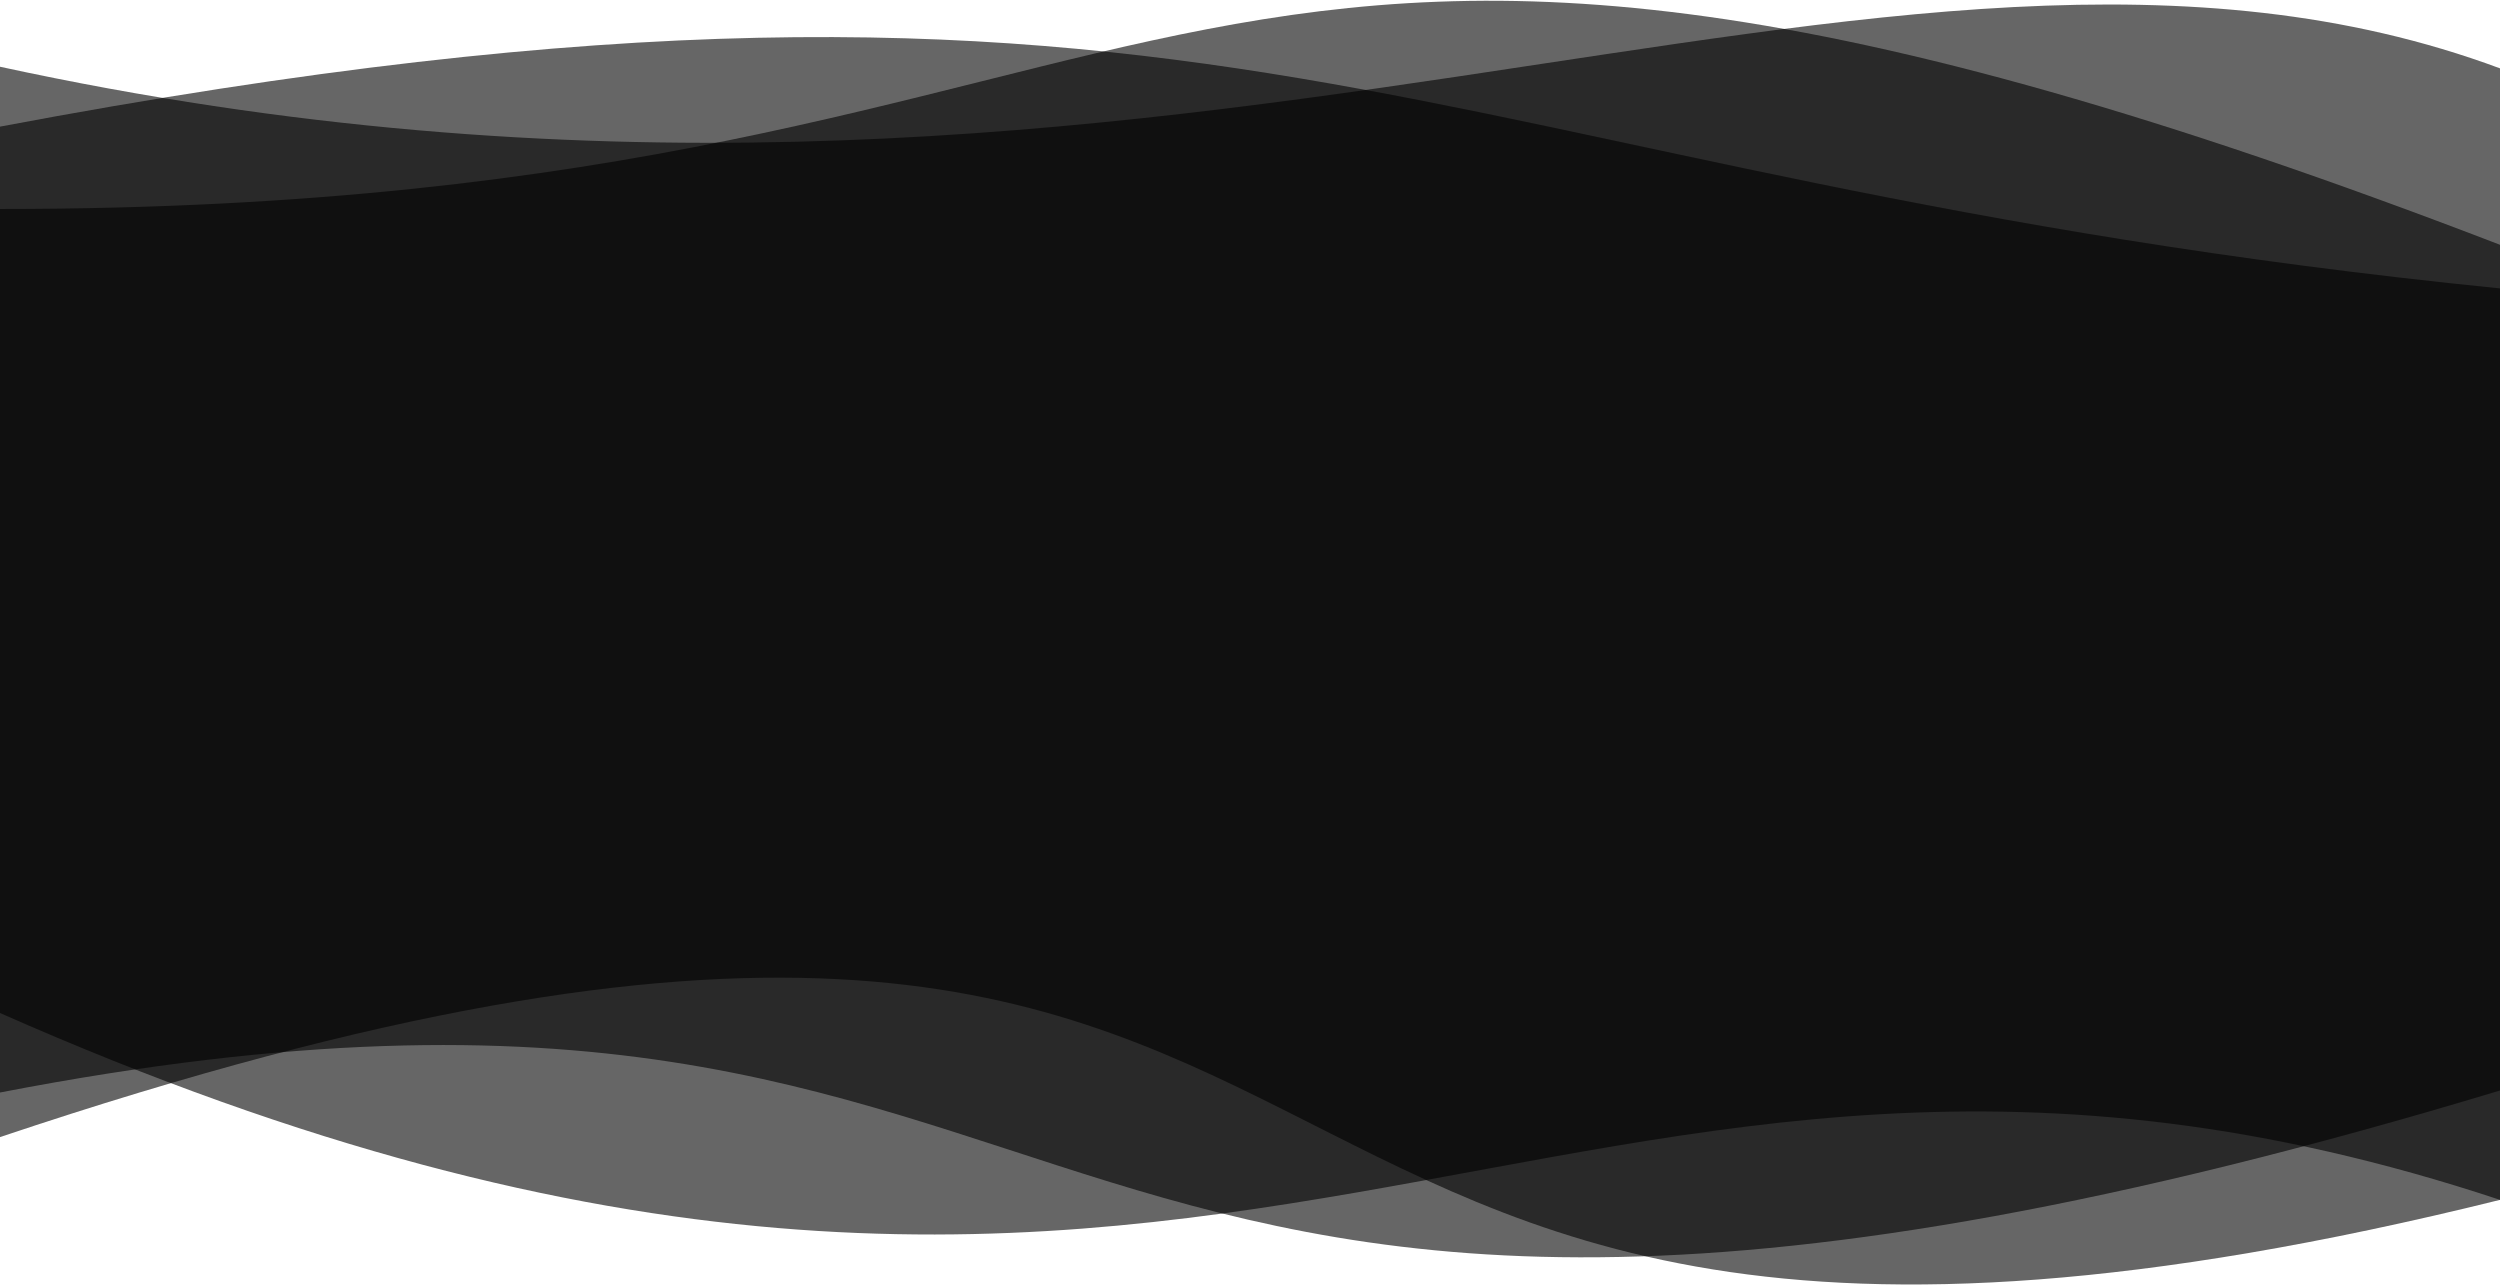 <svg width="1920" height="987" viewBox="0 0 1920 987" fill="none" xmlns="http://www.w3.org/2000/svg">
<path d="M1920 52.5C1446.25 -123.5 896.967 246 0 51.252V873.295C1184.62 475.5 802.918 1198.5 1920 921.5V52.5Z" fill="black" fill-opacity="0.6"/>
<path d="M1920 221.5C1070.56 136 950.495 -82 0 97.252V839.047C908.473 663.5 724.878 1198.5 1920 837.5V221.5Z" fill="black" fill-opacity="0.6"/>
<path d="M1920 188C867.452 -217 965.003 160.5 0 160.5V778C947.493 1197 1189.12 679 1920 921.5V188Z" fill="black" fill-opacity="0.6"/>
</svg>
